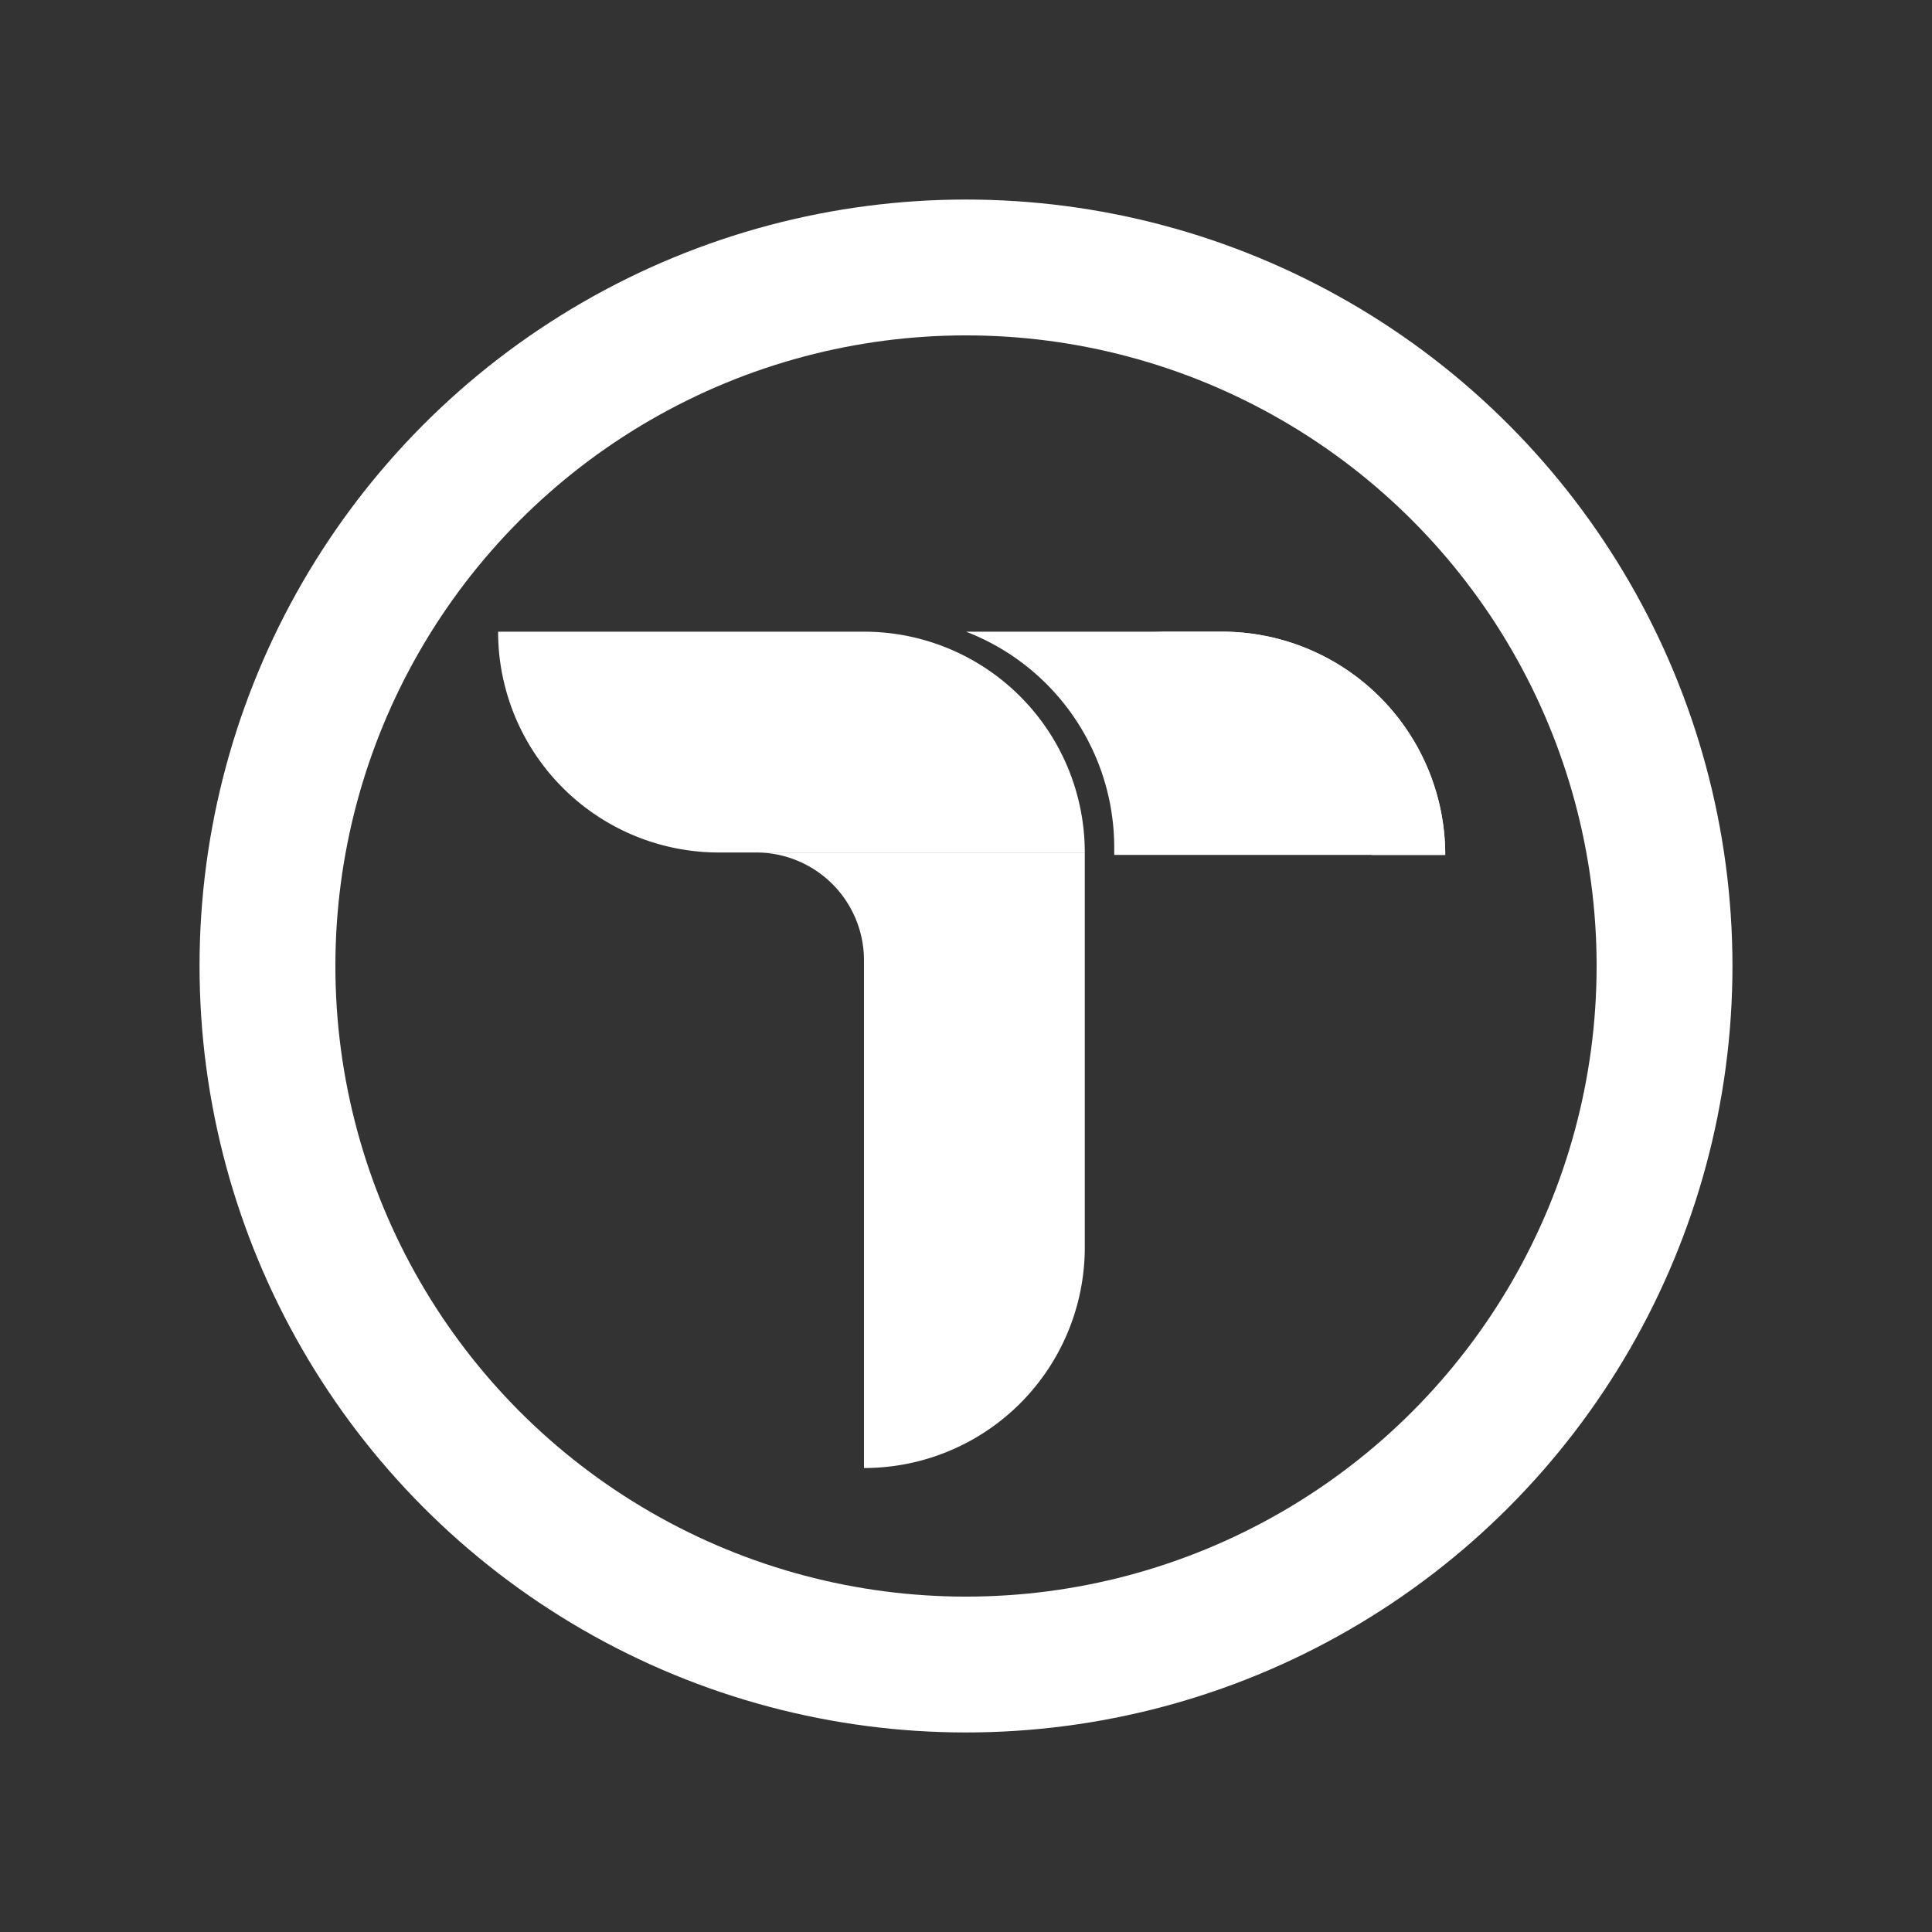 <svg id="Layer_1" data-name="Layer 1" xmlns="http://www.w3.org/2000/svg" viewBox="0 0 128 128"><rect x="0" y="0" width="128" height="128" fill="#333333" stroke="none"/><defs><style>.cls-1{fill:#fff;}.cls-2{fill:none;stroke:#fff;stroke-miterlimit:10;stroke-width:9px;}</style></defs><path class="cls-1" d="M81,41.85H64a15.32,15.32,0,0,1,9.82,14.29v.5H95.75A14.79,14.79,0,0,0,81,41.85Z"/><path class="cls-1" d="M81,41.85H76.08A14.79,14.79,0,0,1,90.87,56.64h4.88A14.79,14.79,0,0,0,81,41.85Z"/><path class="cls-1" d="M71.87,56.48A14.63,14.63,0,0,0,57.24,41.85H33A14.63,14.63,0,0,0,47.66,56.48H71.87Z"/><path class="cls-1" d="M50.1,56.48a7.14,7.14,0,0,1,7.14,7.14V97.26A14.62,14.62,0,0,0,71.87,82.64V56.48Z"/><circle class="cls-2" cx="64" cy="64" r="46.28"/></svg>